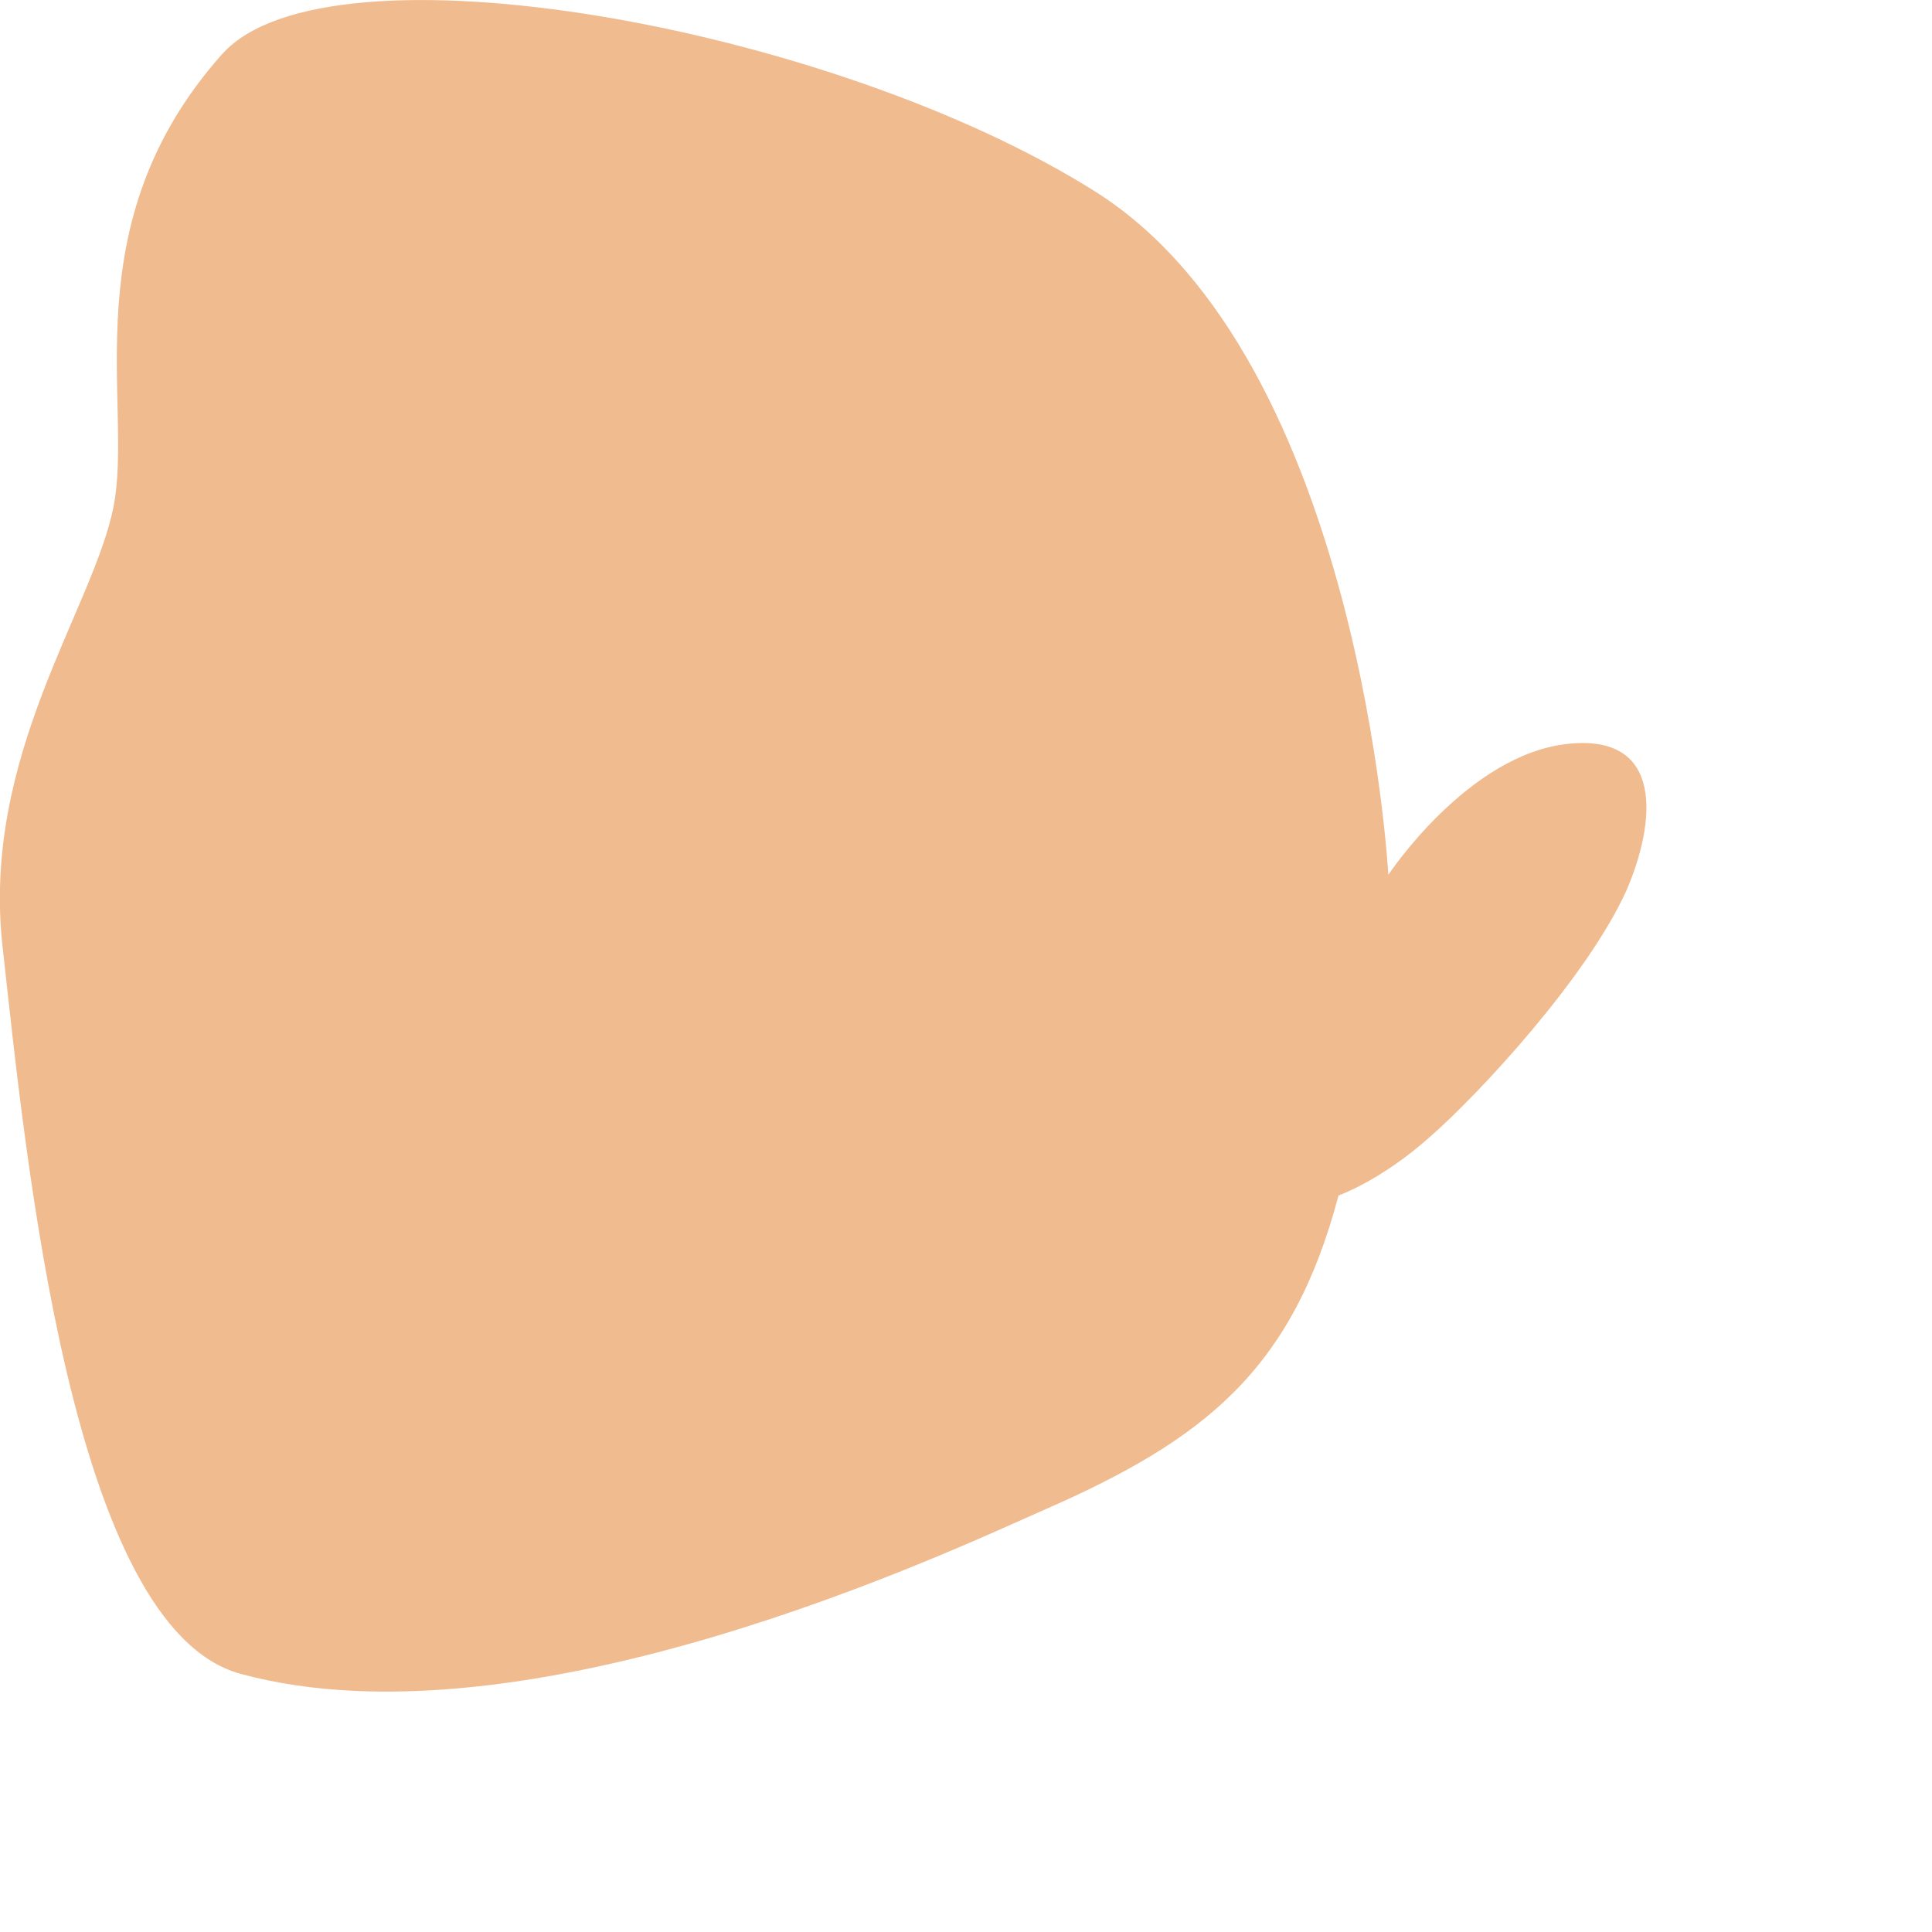 <?xml version="1.0" encoding="utf-8"?>
<svg xmlns="http://www.w3.org/2000/svg" fill="none" height="100%" overflow="visible" preserveAspectRatio="none" style="display: block;" viewBox="0 0 5 5" width="100%">
<path d="M0.574 0.141C0.183 0.581 0.346 1.046 0.294 1.31C0.243 1.574 -0.05 1.956 0.007 2.453C0.067 2.993 0.183 4.213 0.623 4.332C1.367 4.534 2.471 4.009 2.701 3.908C3.12 3.725 3.345 3.544 3.464 3.094C3.464 3.094 3.575 3.055 3.702 2.941C3.831 2.828 4.108 2.528 4.209 2.305C4.286 2.127 4.307 1.899 4.059 1.925C3.8 1.951 3.593 2.264 3.593 2.264C3.593 2.264 3.521 0.933 2.838 0.498C2.156 0.066 0.85 -0.166 0.576 0.139L0.574 0.141Z" fill="#F0BB8F" id="Vector"/>
</svg>